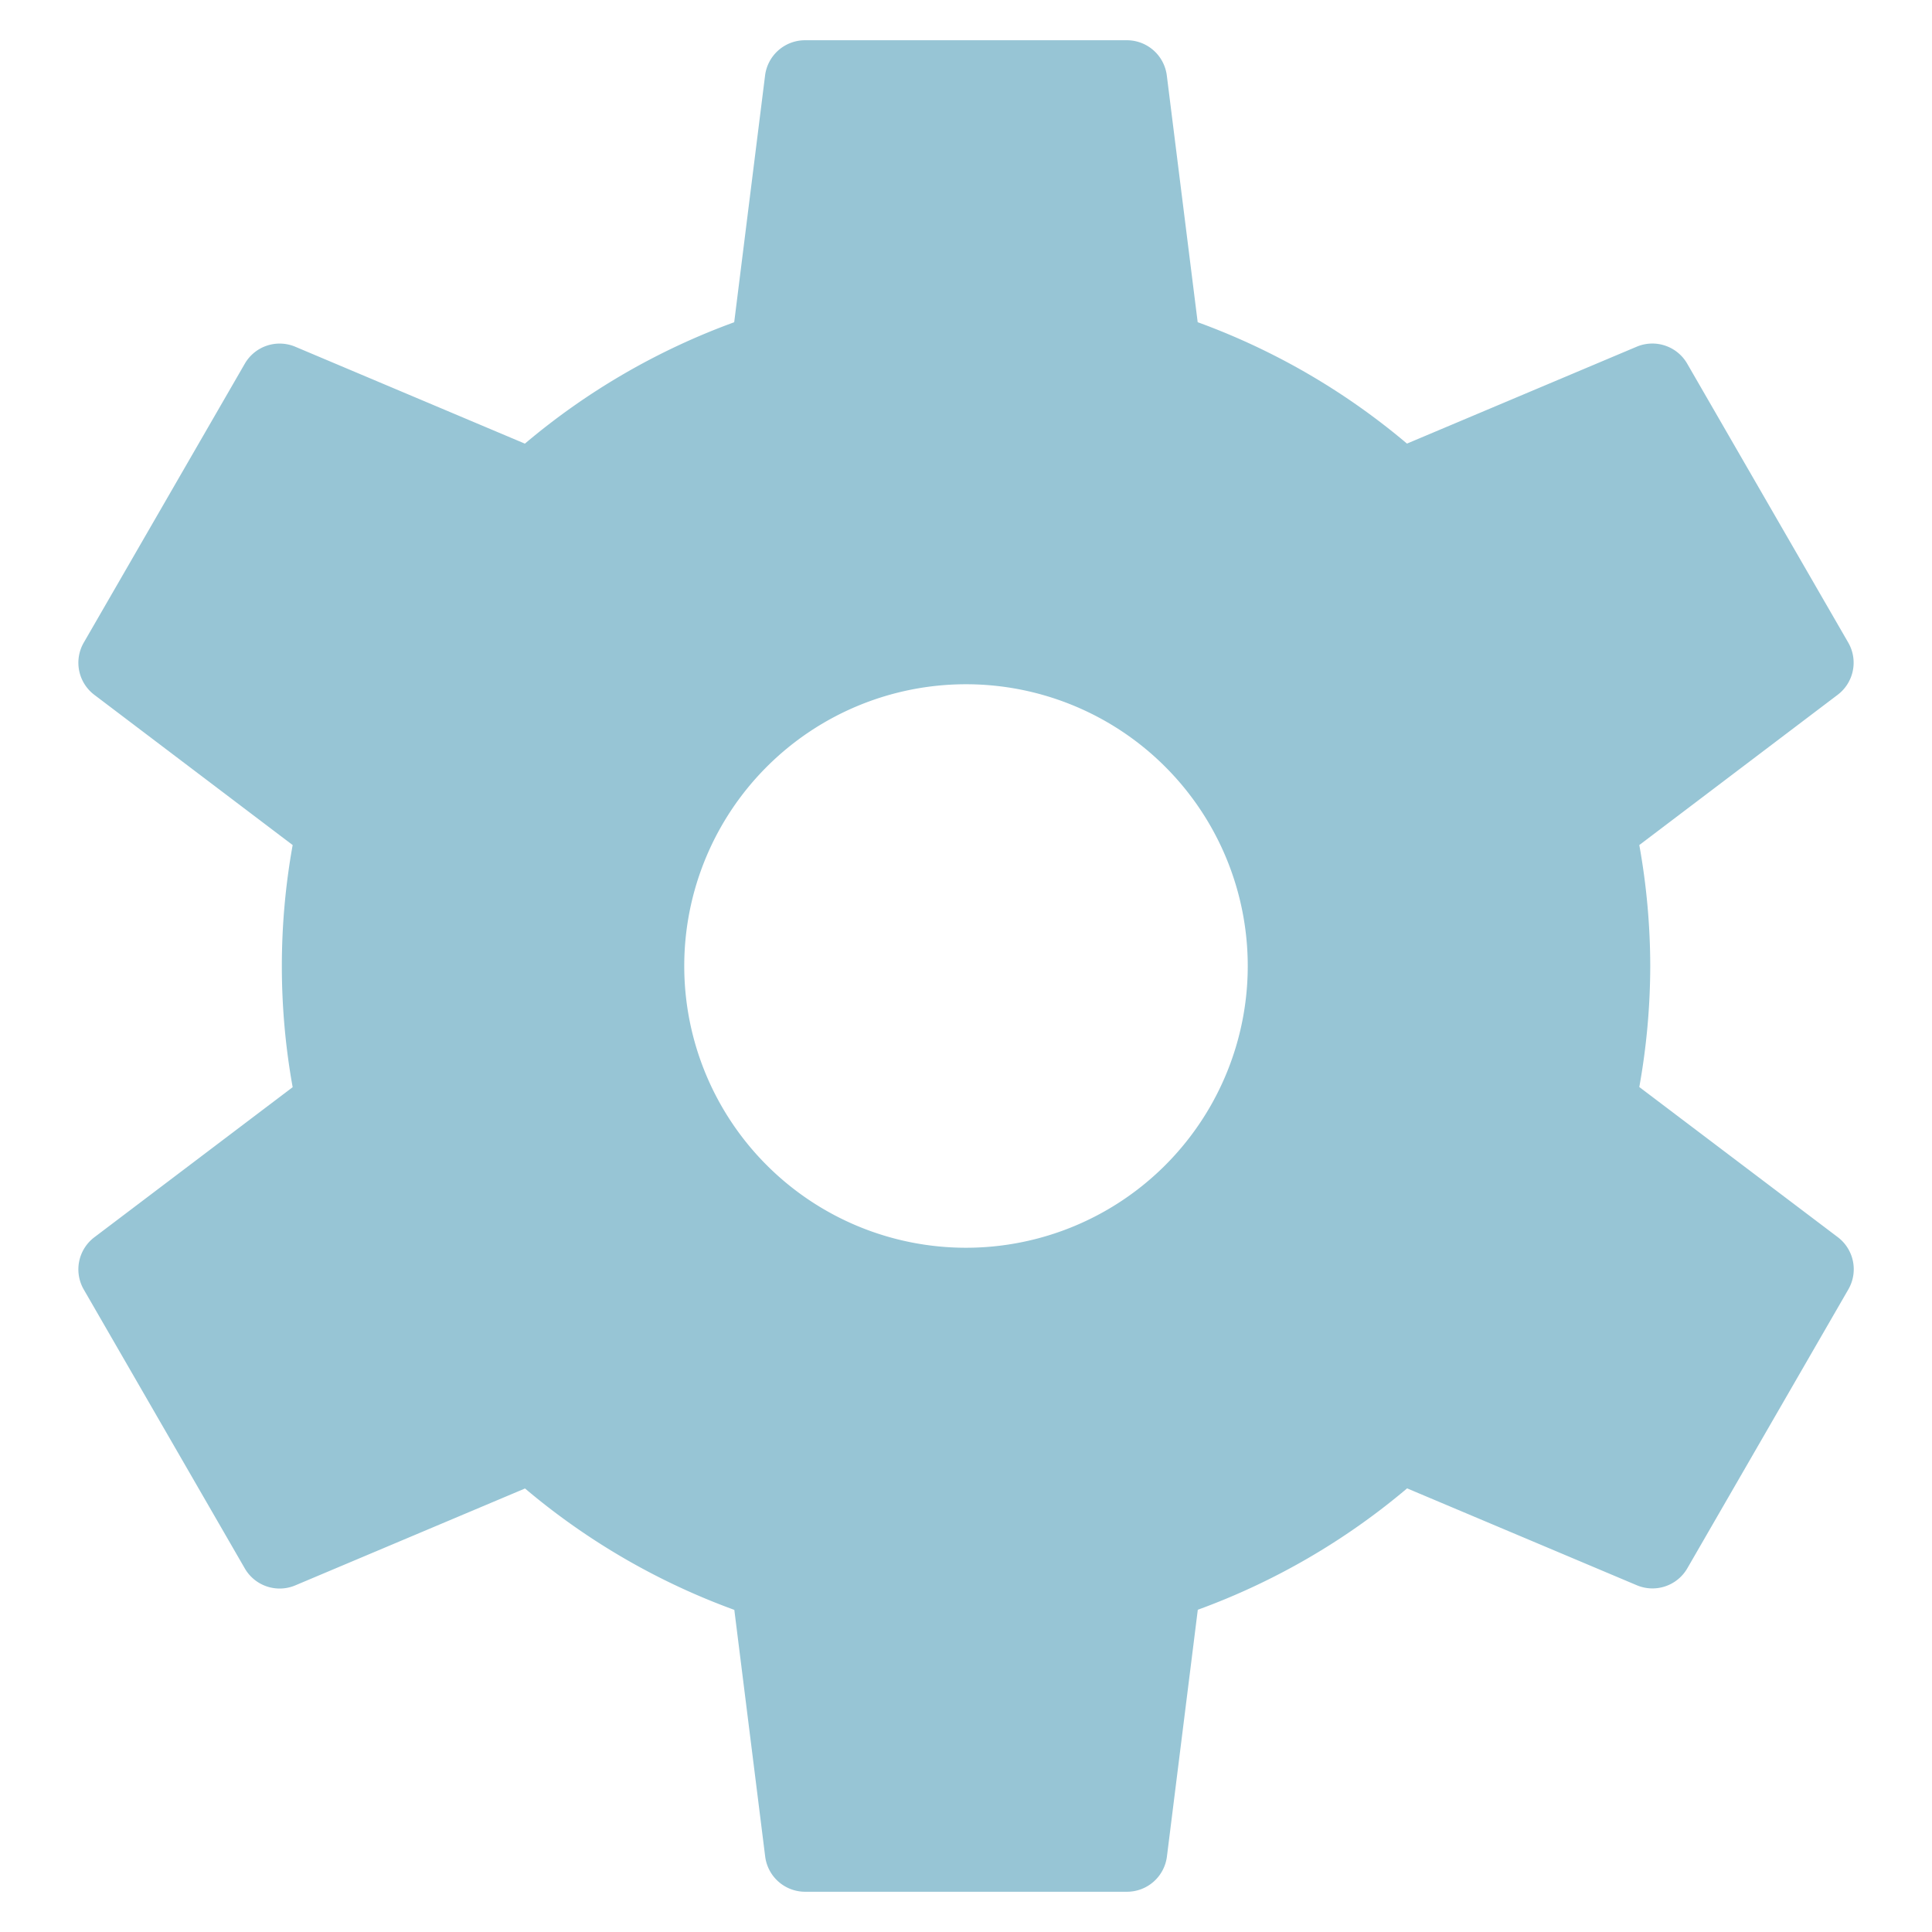 <svg xmlns="http://www.w3.org/2000/svg" height="48" width="48" viewBox="0 0 48 48"><title>48 settings gear</title><g fill="#97c5d5" class="nc-icon-wrapper"><path d="M40.728,27.007A17.1,17.1,0,0,0,41,24v0a17.1,17.1,0,0,0-.272-3.005l4.927-3.732a1,1,0,0,0,.263-1.3l-4-6.928a1,1,0,0,0-1.255-.421l-5.707,2.407a17.143,17.143,0,0,0-5.2-3.016l-.767-6.13A1,1,0,0,0,28,1H20a1,1,0,0,0-.992.876l-.767,6.13a17.143,17.143,0,0,0-5.2,3.016L7.337,8.615a1,1,0,0,0-1.255.421l-4,6.928a1,1,0,0,0,.263,1.3l4.926,3.731a16.984,16.984,0,0,0,0,6.016L2.345,30.739a1,1,0,0,0-.263,1.3l4,6.928a1,1,0,0,0,1.255.421l5.707-2.407a17.143,17.143,0,0,0,5.2,3.016l.767,6.13A1,1,0,0,0,20,47h8a1,1,0,0,0,.992-.876l.767-6.13a17.143,17.143,0,0,0,5.2-3.016l5.707,2.407a1,1,0,0,0,1.255-.421l4-6.928a1,1,0,0,0-.263-1.3ZM24,31a7,7,0,1,1,7-7A7,7,0,0,1,24,31Z" fill="#97c5d5"></path></g></svg>